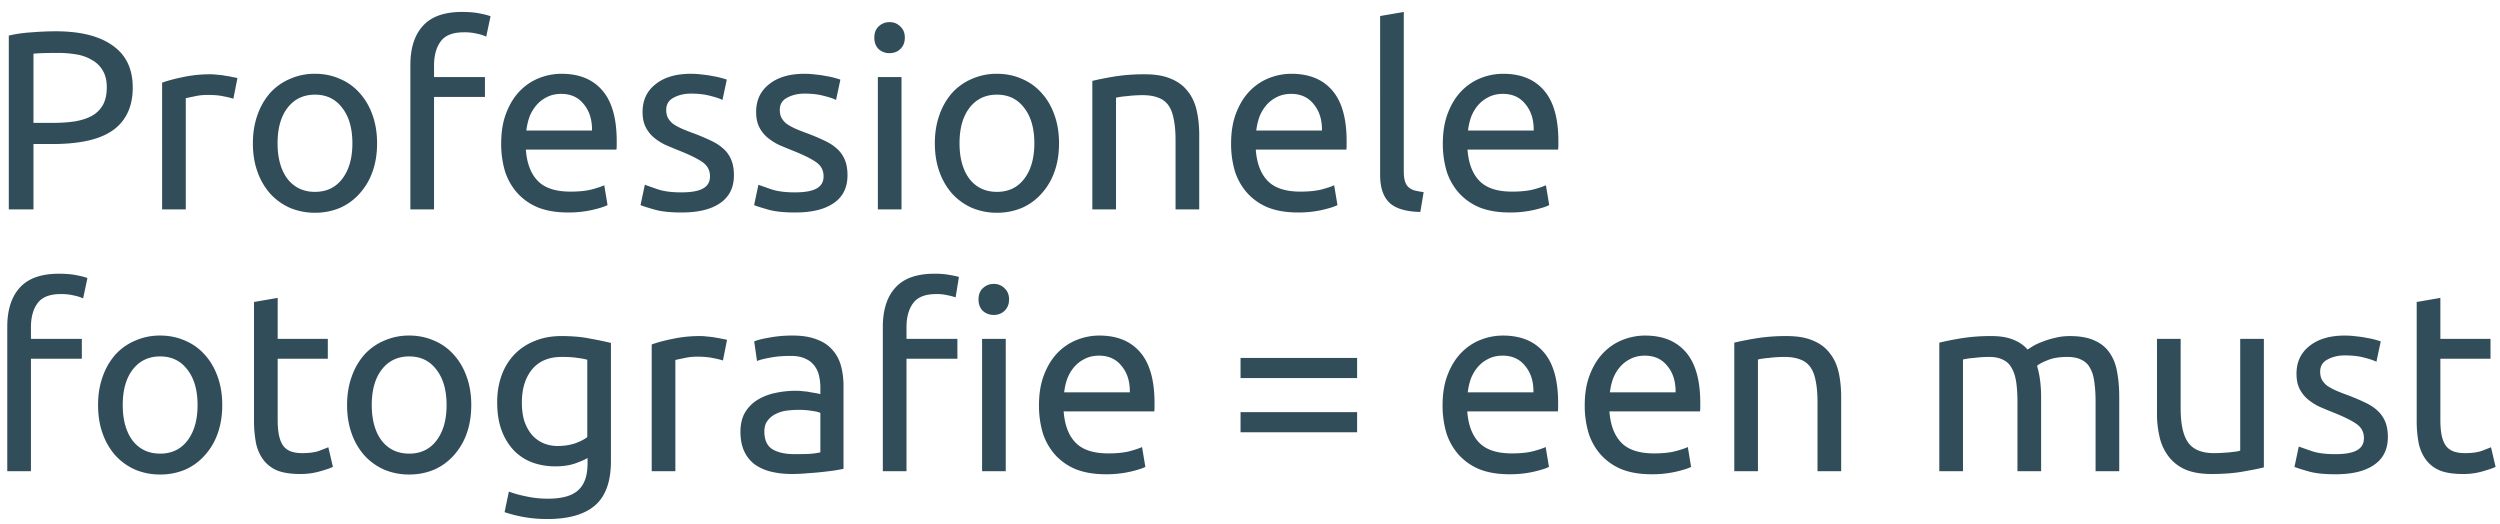 <svg width="191" height="40" viewBox="0 0 191 40" fill="none" xmlns="http://www.w3.org/2000/svg"><path d="M4.25 2.39c1.892 0 3.344.363 4.355 1.089 1.024.713 1.536 1.782 1.536 3.208 0 .777-.143 1.445-.428 2.002a3.42 3.42 0 01-1.205 1.342c-.519.337-1.154.583-1.906.739-.752.155-1.6.233-2.547.233H2.558V16H.672V2.72c.532-.13 1.121-.214 1.77-.252A23.293 23.293 0 014.25 2.39zm.155 1.653c-.803 0-1.42.019-1.847.058v5.288h1.42c.648 0 1.23-.039 1.75-.116.518-.091.952-.234 1.302-.428a2.16 2.16 0 00.836-.836c.194-.35.292-.797.292-1.342 0-.518-.104-.946-.311-1.283a2.1 2.1 0 00-.817-.797 3.306 3.306 0 00-1.186-.428 8.512 8.512 0 00-1.439-.116zm11.713 1.633c.155 0 .33.013.525.039.207.013.408.038.602.077.195.026.37.059.525.098.169.026.292.051.37.077l-.311 1.575a5.28 5.28 0 00-.72-.175c-.324-.078-.745-.116-1.264-.116-.337 0-.674.038-1.01.116-.325.065-.539.11-.642.136V16h-1.808V6.317c.427-.155.959-.298 1.594-.427a9.794 9.794 0 012.139-.214zm12.691 5.269c0 .803-.117 1.53-.35 2.177a4.894 4.894 0 01-.992 1.672 4.33 4.33 0 01-1.497 1.09 4.848 4.848 0 01-1.905.369 4.848 4.848 0 01-1.905-.37 4.53 4.53 0 01-1.517-1.088 5.07 5.07 0 01-.972-1.673c-.234-.648-.35-1.374-.35-2.177 0-.79.116-1.51.35-2.158a5.036 5.036 0 01.972-1.692 4.306 4.306 0 011.517-1.07 4.638 4.638 0 011.905-.388c.687 0 1.322.13 1.905.389a4.122 4.122 0 011.497 1.07c.428.466.759 1.03.992 1.69.233.649.35 1.368.35 2.159zm-1.886 0c0-1.14-.26-2.042-.778-2.703-.505-.674-1.199-1.01-2.08-1.01-.882 0-1.582.336-2.1 1.01-.506.661-.758 1.562-.758 2.703 0 1.14.252 2.048.758 2.722.518.66 1.218.991 2.1.991.881 0 1.575-.33 2.08-.991.519-.674.778-1.582.778-2.722zM35.3.912c.531 0 .985.039 1.361.117.389.078.661.149.817.214l-.33 1.555a3.04 3.04 0 00-.662-.214 4.049 4.049 0 00-1.05-.116c-.843 0-1.432.233-1.77.7-.336.453-.505 1.069-.505 1.847v.875h3.889v1.516H33.16V16h-1.808V4.976c0-1.296.318-2.295.953-2.994.635-.713 1.633-1.07 2.994-1.07zm2.99 10.052c0-.894.129-1.672.388-2.333.26-.674.603-1.231 1.03-1.672.428-.44.92-.771 1.478-.992a4.616 4.616 0 011.711-.33c1.361 0 2.405.428 3.13 1.283.726.843 1.09 2.132 1.09 3.87v.31c0 .117-.007.227-.02.33h-6.922c.078 1.05.383 1.848.914 2.392.531.545 1.361.817 2.489.817.635 0 1.166-.052 1.594-.156.44-.116.771-.226.992-.33l.252 1.516c-.22.117-.609.24-1.166.37a8.097 8.097 0 01-1.867.194c-.881 0-1.646-.13-2.294-.389a4.376 4.376 0 01-1.575-1.108 4.605 4.605 0 01-.933-1.652 7.349 7.349 0 01-.292-2.12zm6.94-.991c.013-.817-.194-1.485-.622-2.003-.415-.531-.991-.797-1.73-.797-.415 0-.785.084-1.108.253a2.504 2.504 0 00-.798.622 3.07 3.07 0 00-.525.894 4.74 4.74 0 00-.233 1.03h5.016zm6.836 4.724c.74 0 1.284-.097 1.634-.291.363-.195.544-.506.544-.934 0-.44-.175-.79-.525-1.05-.35-.259-.927-.55-1.73-.875a49.935 49.935 0 01-1.128-.466 4.246 4.246 0 01-.914-.583 2.504 2.504 0 01-.622-.798c-.156-.31-.233-.693-.233-1.147 0-.894.33-1.6.991-2.119.661-.531 1.562-.797 2.703-.797.285 0 .57.02.855.058.285.026.551.065.797.117.247.039.46.084.642.136.195.052.344.097.447.136l-.33 1.555c-.195-.103-.5-.207-.914-.31-.415-.117-.914-.176-1.497-.176-.506 0-.946.104-1.322.311-.376.195-.564.506-.564.934 0 .22.039.415.117.583.09.169.22.324.388.467.182.13.402.252.661.37.26.116.57.239.934.369.48.181.907.363 1.283.544.376.168.693.37.953.603.272.233.48.518.622.855.142.324.214.726.214 1.206 0 .933-.35 1.64-1.05 2.119-.687.48-1.672.72-2.956.72-.894 0-1.594-.079-2.1-.234-.505-.143-.848-.253-1.03-.33l.33-1.556c.208.078.539.194.992.35.454.155 1.057.233 1.808.233zm8.678 0c.739 0 1.283-.097 1.633-.291.363-.195.544-.506.544-.934 0-.44-.175-.79-.525-1.05-.35-.259-.926-.55-1.73-.875a49.935 49.935 0 01-1.128-.466 4.243 4.243 0 01-.914-.583 2.503 2.503 0 01-.622-.798c-.155-.31-.233-.693-.233-1.147 0-.894.33-1.6.992-2.119.66-.531 1.561-.797 2.702-.797.285 0 .57.02.856.058.285.026.55.065.797.117.246.039.46.084.641.136.195.052.344.097.448.136l-.331 1.555c-.194-.103-.499-.207-.914-.31-.415-.117-.914-.176-1.497-.176-.505 0-.946.104-1.322.311-.376.195-.564.506-.564.934 0 .22.039.415.117.583.09.169.22.324.389.467.181.13.401.252.66.37.26.116.571.239.934.369.48.181.907.363 1.283.544.376.168.694.37.953.603.272.233.48.518.622.855.143.324.214.726.214 1.206 0 .933-.35 1.64-1.05 2.119-.687.48-1.672.72-2.955.72-.895 0-1.595-.079-2.1-.234-.506-.143-.85-.253-1.03-.33l.33-1.556c.207.078.538.194.991.35.454.155 1.057.233 1.809.233zM68.876 16h-1.808V5.89h1.808V16zm-.913-11.938c-.324 0-.603-.104-.836-.311-.22-.22-.33-.512-.33-.875s.11-.648.33-.856c.233-.22.512-.33.836-.33.324 0 .596.11.816.33.234.208.35.493.35.856s-.116.654-.35.875c-.22.207-.492.31-.816.31zm12.947 6.883c0 .803-.116 1.53-.35 2.177a4.895 4.895 0 01-.991 1.672 4.33 4.33 0 01-1.497 1.09 4.848 4.848 0 01-1.906.369 4.848 4.848 0 01-1.905-.37 4.53 4.53 0 01-1.517-1.088 5.069 5.069 0 01-.972-1.673c-.233-.648-.35-1.374-.35-2.177 0-.79.117-1.51.35-2.158a5.034 5.034 0 01.972-1.692 4.307 4.307 0 011.517-1.07 4.638 4.638 0 011.905-.388c.687 0 1.322.13 1.906.389a4.122 4.122 0 011.497 1.07c.428.466.758 1.03.991 1.69.234.649.35 1.368.35 2.159zm-1.886 0c0-1.14-.259-2.042-.777-2.703-.506-.674-1.2-1.01-2.08-1.01-.882 0-1.582.336-2.1 1.01-.506.661-.759 1.562-.759 2.703 0 1.14.253 2.048.758 2.722.519.66 1.219.991 2.1.991.882 0 1.575-.33 2.08-.991.52-.674.778-1.582.778-2.722zm4.43-4.764c.415-.103.966-.214 1.653-.33a14.298 14.298 0 012.372-.175c.804 0 1.471.116 2.003.35.531.22.953.538 1.264.952.324.402.55.888.68 1.459.13.57.195 1.199.195 1.886V16h-1.809v-5.289c0-.622-.045-1.153-.136-1.594-.078-.44-.214-.797-.408-1.07a1.596 1.596 0 00-.778-.583c-.324-.13-.726-.194-1.205-.194a9.67 9.67 0 00-1.206.078 5.448 5.448 0 00-.816.116V16h-1.809V6.181zm10.601 4.783c0-.894.13-1.672.389-2.333.26-.674.603-1.231 1.03-1.672.428-.44.92-.771 1.478-.992a4.616 4.616 0 011.711-.33c1.361 0 2.405.428 3.131 1.283.725.843 1.088 2.132 1.088 3.87v.31c0 .117-.006.227-.019.33h-6.922c.078 1.05.382 1.848.914 2.392.531.545 1.361.817 2.489.817.635 0 1.166-.052 1.594-.156.441-.116.771-.226.992-.33l.252 1.516c-.22.117-.609.24-1.166.37a8.102 8.102 0 01-1.867.194c-.881 0-1.646-.13-2.294-.389a4.376 4.376 0 01-1.575-1.108 4.605 4.605 0 01-.933-1.652 7.349 7.349 0 01-.292-2.12zm6.941-.991c.013-.817-.194-1.485-.622-2.003-.415-.531-.991-.797-1.73-.797-.415 0-.785.084-1.109.253a2.504 2.504 0 00-.797.622 3.07 3.07 0 00-.525.894 4.74 4.74 0 00-.233 1.03h5.016zm7.517 6.221c-1.115-.025-1.905-.265-2.372-.719-.467-.454-.7-1.16-.7-2.12V1.224l1.808-.31v12.151c0 .298.026.544.078.739.052.194.136.35.253.467.116.116.272.207.466.272.195.052.435.097.72.136l-.253 1.516zm1.719-5.23c0-.894.13-1.672.389-2.333.26-.674.603-1.231 1.031-1.672.428-.44.92-.771 1.477-.992a4.62 4.62 0 011.711-.33c1.361 0 2.405.428 3.131 1.283.726.843 1.089 2.132 1.089 3.87v.31c0 .117-.007.227-.02.33h-6.922c.078 1.05.383 1.848.914 2.392.532.545 1.361.817 2.489.817.635 0 1.167-.052 1.594-.156.441-.116.772-.226.992-.33l.253 1.516c-.221.117-.61.24-1.167.37a8.095 8.095 0 01-1.866.194c-.882 0-1.647-.13-2.295-.389a4.38 4.38 0 01-1.575-1.108 4.61 4.61 0 01-.933-1.652 7.362 7.362 0 01-.292-2.12zm6.942-.991c.013-.817-.195-1.485-.623-2.003-.414-.531-.991-.797-1.73-.797-.415 0-.784.084-1.108.253a2.5 2.5 0 00-.797.622c-.221.259-.396.557-.525.894a4.73 4.73 0 00-.234 1.03h5.017zM4.502 20.913c.532 0 .986.038 1.361.116.39.078.661.149.817.214l-.33 1.555a3.044 3.044 0 00-.662-.214 4.047 4.047 0 00-1.05-.116c-.842 0-1.432.233-1.769.7-.337.453-.505 1.069-.505 1.847v.875h3.888v1.516H2.364V36H.555V24.976c0-1.296.318-2.294.953-2.994.635-.713 1.633-1.07 2.994-1.07zM16.98 30.944c0 .803-.117 1.53-.35 2.177a4.895 4.895 0 01-.992 1.672 4.33 4.33 0 01-1.497 1.09 4.849 4.849 0 01-1.905.369 4.848 4.848 0 01-1.906-.37 4.53 4.53 0 01-1.516-1.089 5.07 5.07 0 01-.972-1.672c-.234-.648-.35-1.374-.35-2.177 0-.79.116-1.51.35-2.158a5.033 5.033 0 01.972-1.692 4.306 4.306 0 011.516-1.07 4.637 4.637 0 011.906-.388c.687 0 1.322.13 1.905.389a4.121 4.121 0 011.497 1.07c.428.466.759 1.03.992 1.69.233.649.35 1.368.35 2.159zm-1.886 0c0-1.14-.26-2.042-.778-2.703-.505-.674-1.199-1.01-2.08-1.01-.882 0-1.582.336-2.1 1.01-.506.661-.758 1.562-.758 2.703 0 1.14.252 2.048.758 2.722.518.66 1.218.991 2.1.991.881 0 1.575-.33 2.08-.991.519-.674.778-1.581.778-2.722zm6.121-5.055h3.83v1.516h-3.83v4.666c0 .506.04.927.117 1.264.078.324.194.584.35.778.156.181.35.311.583.389.234.078.506.117.817.117.544 0 .979-.059 1.303-.175.337-.13.57-.22.7-.273l.35 1.498c-.182.09-.5.2-.953.33a5.186 5.186 0 01-1.556.214c-.687 0-1.257-.084-1.71-.253a2.558 2.558 0 01-1.07-.797c-.272-.35-.467-.778-.583-1.283a9.19 9.19 0 01-.156-1.79v-9.02l1.808-.312v3.13zm14.79 5.055c0 .803-.116 1.53-.35 2.177a4.895 4.895 0 01-.991 1.672 4.33 4.33 0 01-1.498 1.09 4.848 4.848 0 01-1.905.369 4.848 4.848 0 01-1.905-.37 4.53 4.53 0 01-1.517-1.089 5.069 5.069 0 01-.972-1.672c-.233-.648-.35-1.374-.35-2.177 0-.79.117-1.51.35-2.158a5.033 5.033 0 01.972-1.692 4.306 4.306 0 011.517-1.07 4.637 4.637 0 011.905-.388c.687 0 1.322.13 1.905.389a4.121 4.121 0 011.498 1.07c.427.466.758 1.03.991 1.69.234.649.35 1.368.35 2.159zm-1.886 0c0-1.14-.259-2.042-.777-2.703-.506-.674-1.2-1.01-2.08-1.01-.882 0-1.582.336-2.1 1.01-.506.661-.759 1.562-.759 2.703 0 1.14.253 2.048.758 2.722.519.66 1.219.991 2.1.991s1.575-.33 2.08-.991c.519-.674.778-1.581.778-2.722zm10.769 4.044c-.156.104-.46.24-.914.408-.44.156-.96.234-1.556.234-.609 0-1.186-.098-1.73-.292a3.806 3.806 0 01-1.4-.894 4.473 4.473 0 01-.953-1.537c-.233-.609-.35-1.335-.35-2.177 0-.739.11-1.413.33-2.022a4.47 4.47 0 01.954-1.595 4.345 4.345 0 011.555-1.05c.61-.259 1.296-.388 2.061-.388.843 0 1.575.065 2.197.194a29.79 29.79 0 011.594.33v9.022c0 1.556-.401 2.683-1.205 3.383-.804.7-2.022 1.05-3.655 1.05-.636 0-1.238-.052-1.809-.155a10.343 10.343 0 01-1.458-.37l.33-1.575c.364.143.804.266 1.323.37a7.69 7.69 0 001.653.175c1.075 0 1.847-.214 2.313-.642.48-.427.72-1.108.72-2.041v-.428zm-.02-7.505a5.125 5.125 0 00-.739-.136c-.298-.052-.706-.078-1.224-.078-.973 0-1.724.318-2.256.953-.518.635-.778 1.477-.778 2.527 0 .584.072 1.083.214 1.498.156.414.357.758.603 1.03.26.272.55.473.875.603.337.13.68.194 1.03.194.48 0 .92-.065 1.322-.194.402-.143.72-.305.953-.486v-5.911zm8.655-1.808c.155 0 .33.013.525.039.207.013.408.038.602.077.195.026.37.059.526.098.168.026.291.051.369.077l-.311 1.575a5.26 5.26 0 00-.72-.175c-.324-.078-.745-.116-1.263-.116-.337 0-.674.038-1.011.116-.325.065-.538.11-.642.136V36H49.79v-9.683c.428-.155.959-.298 1.594-.427a9.792 9.792 0 012.139-.214zm7.189 9.021c.427 0 .803-.006 1.127-.02.337-.025.616-.064.837-.116v-3.014c-.13-.064-.344-.116-.642-.155a5.987 5.987 0 00-1.05-.078c-.272 0-.564.02-.875.058a2.61 2.61 0 00-.836.253 1.679 1.679 0 00-.622.506c-.169.207-.253.486-.253.836 0 .648.207 1.102.622 1.36.415.247.979.37 1.692.37zm-.156-9.06c.726 0 1.335.097 1.828.291.505.182.907.448 1.205.798.311.337.532.745.661 1.225.13.466.195.985.195 1.555v6.319a47.79 47.79 0 00-.661.117 30.46 30.46 0 01-.934.116c-.35.04-.732.072-1.147.098-.401.038-.803.058-1.205.058-.57 0-1.095-.058-1.575-.175a3.629 3.629 0 01-1.244-.544 2.616 2.616 0 01-.817-1.012c-.194-.414-.292-.913-.292-1.497 0-.557.11-1.037.33-1.438.234-.402.545-.726.934-.973a4.275 4.275 0 011.361-.544 7.419 7.419 0 011.633-.175c.182 0 .37.013.564.039.195.013.376.039.545.078a8.784 8.784 0 01.739.136v-.506c0-.298-.033-.59-.098-.875a1.94 1.94 0 00-.35-.777 1.651 1.651 0 00-.7-.545c-.285-.142-.66-.214-1.127-.214-.597 0-1.122.046-1.575.136-.44.078-.771.162-.992.253l-.214-1.497c.234-.104.623-.2 1.167-.292a9.462 9.462 0 011.77-.155zm10.839-4.725c.454 0 .843.033 1.167.097.324.052.557.104.7.156l-.253 1.555a4.48 4.48 0 00-.584-.155 3.56 3.56 0 00-.894-.097c-.842 0-1.432.233-1.77.7-.336.453-.505 1.069-.505 1.847v.875h3.889v1.516h-3.889V36h-1.808V24.976c0-1.296.318-2.294.953-2.994.635-.713 1.633-1.07 2.994-1.07zM76.839 36h-1.808V25.89h1.808V36zm-.914-11.938c-.324 0-.602-.104-.836-.311-.22-.22-.33-.512-.33-.875s.11-.648.33-.856c.234-.22.512-.33.836-.33.324 0 .597.11.817.33.233.208.35.493.35.856s-.117.654-.35.875c-.22.207-.493.31-.817.31zm3.453 6.902c0-.894.13-1.672.389-2.333.259-.674.603-1.231 1.03-1.672.428-.44.92-.771 1.478-.992a4.615 4.615 0 011.71-.33c1.362 0 2.405.428 3.131 1.283.726.843 1.09 2.132 1.09 3.87v.31c0 .117-.007.227-.02.33h-6.922c.078 1.05.382 1.848.914 2.392.531.545 1.36.817 2.488.817.636 0 1.167-.052 1.595-.156.44-.116.771-.226.991-.33l.253 1.517c-.22.116-.61.24-1.166.369a8.096 8.096 0 01-1.867.194c-.881 0-1.646-.13-2.294-.389a4.377 4.377 0 01-1.575-1.108 4.605 4.605 0 01-.933-1.652 7.345 7.345 0 01-.292-2.12zm6.941-.991c.013-.817-.194-1.485-.622-2.003-.415-.531-.992-.797-1.73-.797-.415 0-.785.084-1.109.253a2.501 2.501 0 00-.797.622c-.22.259-.395.557-.525.894a4.74 4.74 0 00-.233 1.03h5.016zm8.459 1.516h8.905v1.536h-8.905V31.49zm0-4.141h8.905v1.536h-8.905v-1.536zm15.435 3.616c0-.894.13-1.672.389-2.333.26-.674.603-1.231 1.031-1.672.428-.44.92-.771 1.477-.992a4.619 4.619 0 011.711-.33c1.361 0 2.405.428 3.131 1.283.726.843 1.089 2.132 1.089 3.87v.31c0 .117-.007.227-.02.33h-6.922c.078 1.05.383 1.848.914 2.392.532.545 1.361.817 2.489.817.635 0 1.167-.052 1.594-.156.441-.116.772-.226.992-.33l.253 1.517c-.221.116-.61.24-1.167.369a8.095 8.095 0 01-1.866.194c-.882 0-1.647-.13-2.295-.389a4.38 4.38 0 01-1.575-1.108 4.61 4.61 0 01-.933-1.652 7.362 7.362 0 01-.292-2.12zm6.942-.991c.013-.817-.195-1.485-.623-2.003-.414-.531-.991-.797-1.73-.797-.415 0-.784.084-1.108.253a2.498 2.498 0 00-.797.622 3.04 3.04 0 00-.525.894 4.73 4.73 0 00-.234 1.03h5.017zm3.919.991c0-.894.13-1.672.389-2.333.259-.674.603-1.231 1.031-1.672.427-.44.92-.771 1.477-.992a4.619 4.619 0 011.711-.33c1.361 0 2.405.428 3.131 1.283.725.843 1.088 2.132 1.088 3.87v.31c0 .117-.006.227-.019.33h-6.922c.078 1.05.383 1.848.914 2.392.531.545 1.361.817 2.489.817.635 0 1.166-.052 1.594-.156.441-.116.771-.226.992-.33l.252 1.517c-.22.116-.609.24-1.166.369a8.104 8.104 0 01-1.867.194c-.881 0-1.646-.13-2.294-.389a4.38 4.38 0 01-1.575-1.108 4.596 4.596 0 01-.933-1.652 7.328 7.328 0 01-.292-2.12zm6.941-.991c.013-.817-.194-1.485-.622-2.003-.415-.531-.991-.797-1.73-.797-.415 0-.784.084-1.108.253a2.502 2.502 0 00-.798.622c-.22.259-.395.557-.525.894-.116.337-.194.68-.233 1.03h5.016zm4.484-3.792c.415-.104.966-.214 1.653-.33a14.288 14.288 0 012.372-.175c.803 0 1.471.116 2.002.35.532.22.953.538 1.264.952.324.402.551.888.681 1.459.129.57.194 1.199.194 1.886V36h-1.808v-5.288c0-.623-.046-1.154-.136-1.595-.078-.44-.214-.797-.409-1.07a1.592 1.592 0 00-.777-.582c-.324-.13-.726-.195-1.206-.195a9.674 9.674 0 00-1.205.078 5.437 5.437 0 00-.817.117V36h-1.808v-9.819zm15.664 0c.415-.104.96-.214 1.634-.33a14.288 14.288 0 012.372-.175c.648 0 1.192.09 1.633.272.441.168.81.421 1.108.758.091-.065.234-.155.428-.272.194-.117.434-.227.719-.33.286-.117.603-.214.953-.292.35-.09.726-.136 1.128-.136.778 0 1.413.116 1.905.35.493.22.875.538 1.147.952.286.415.473.908.564 1.478.104.57.156 1.193.156 1.867V36h-1.808v-5.288c0-.597-.033-1.109-.098-1.537-.052-.427-.162-.784-.33-1.069a1.4 1.4 0 00-.661-.622c-.272-.143-.629-.214-1.07-.214-.609 0-1.114.084-1.516.253-.389.155-.655.298-.797.428.103.337.181.706.233 1.108.052.402.078.823.078 1.264V36h-1.808v-5.288c0-.597-.033-1.109-.098-1.537-.065-.427-.181-.784-.35-1.069a1.395 1.395 0 00-.661-.622c-.272-.143-.622-.214-1.05-.214a9.347 9.347 0 00-1.186.078 5.414 5.414 0 00-.816.117V36h-1.809v-9.819zm24.797 9.527c-.415.104-.966.214-1.653.33-.674.118-1.458.176-2.352.176-.778 0-1.433-.11-1.964-.33a3.244 3.244 0 01-1.283-.973 3.888 3.888 0 01-.7-1.458 7.753 7.753 0 01-.214-1.886V25.89h1.808v5.288c0 1.232.194 2.113.583 2.644.389.532 1.044.797 1.964.797.194 0 .395-.006.603-.019l.583-.039c.181-.026.343-.045.486-.058.156-.026.266-.052.331-.078V25.89h1.808v9.818zm5.468-1.01c.738 0 1.283-.098 1.633-.292.363-.195.544-.506.544-.934 0-.44-.175-.79-.525-1.05-.35-.259-.927-.55-1.73-.874a49.97 49.97 0 01-1.128-.467 4.264 4.264 0 01-.914-.583 2.513 2.513 0 01-.622-.798c-.155-.31-.233-.693-.233-1.147 0-.894.33-1.6.991-2.119.661-.531 1.562-.797 2.703-.797.285 0 .57.02.855.058.286.026.551.065.798.117.246.039.46.084.641.136.195.052.344.097.447.136l-.33 1.556c-.195-.104-.499-.208-.914-.312-.415-.116-.914-.175-1.497-.175-.506 0-.946.104-1.322.312-.376.194-.564.505-.564.933 0 .22.039.415.117.583.09.168.22.324.389.467.181.13.401.252.661.37.259.116.57.239.933.368.479.182.907.363 1.283.545.376.168.694.37.953.603.272.233.479.518.622.855.143.324.214.726.214 1.206 0 .933-.35 1.64-1.05 2.119-.687.48-1.672.72-2.955.72-.895 0-1.595-.078-2.1-.234-.506-.143-.849-.253-1.031-.33l.331-1.556c.207.078.538.195.991.35.454.156 1.057.233 1.809.233zm8.016-8.808h3.83v1.516h-3.83v4.666c0 .506.039.927.116 1.264.078.324.195.584.35.778.156.181.35.311.584.389.233.078.505.117.816.117.545 0 .979-.059 1.303-.175.337-.13.57-.22.7-.273l.35 1.498c-.182.09-.499.2-.953.33a5.182 5.182 0 01-1.555.214c-.687 0-1.258-.084-1.711-.253a2.563 2.563 0 01-1.07-.797c-.272-.35-.466-.778-.583-1.283a9.17 9.17 0 01-.155-1.79v-9.02l1.808-.312v3.13z" fill="#314D59"/></svg>